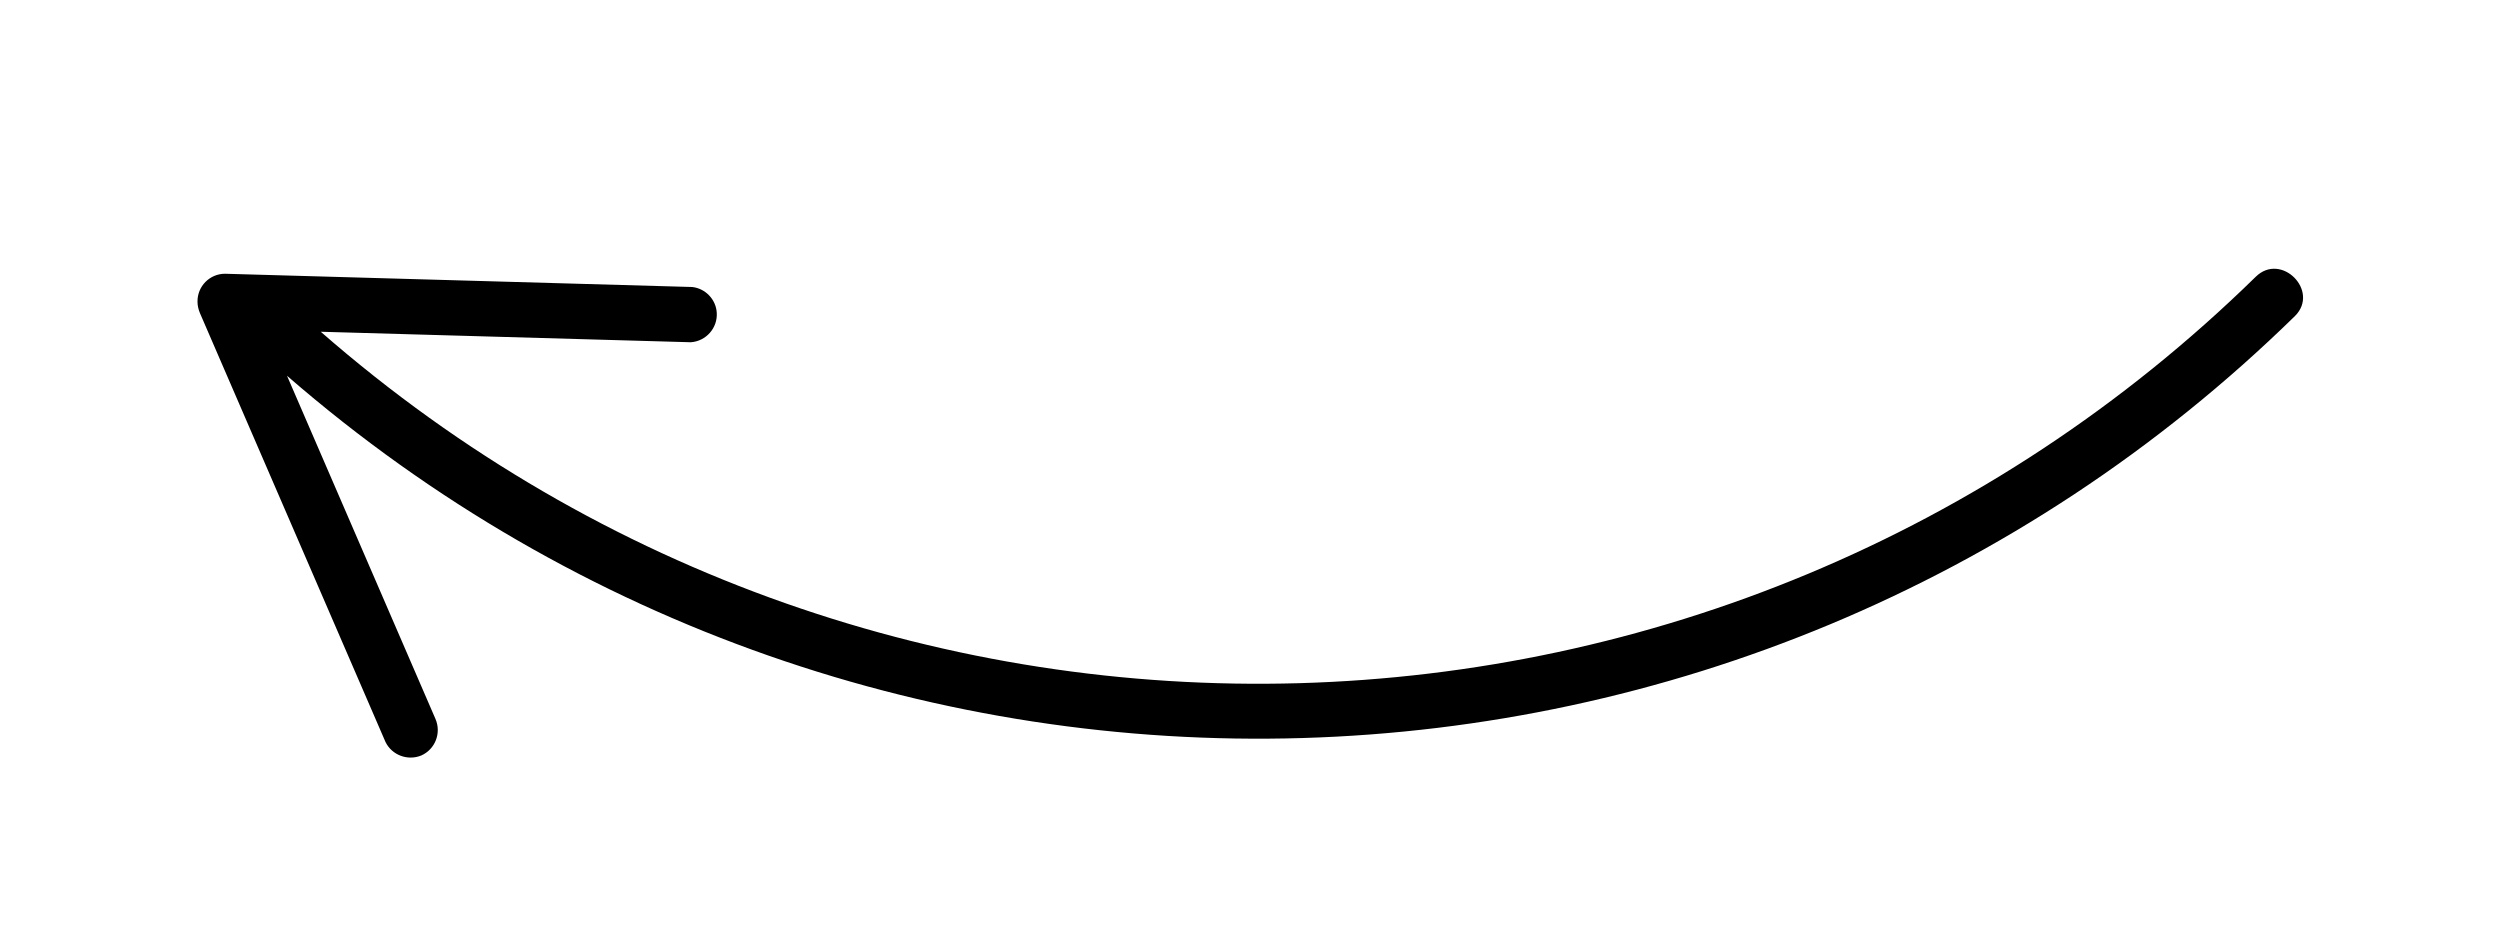 <?xml version="1.0" encoding="UTF-8"?> <svg xmlns="http://www.w3.org/2000/svg" id="Layer_1" data-name="Layer 1" viewBox="0 0 100 37.79"> <defs> <style> .cls-1 { stroke-width: 0px; } </style> </defs> <path class="cls-1" d="m16.85,30.22c.56-.25.81-.9.57-1.46l-5.94-13.73c23.31,20.24,58.25,19.2,80.32-2.39,1-1-.55-2.57-1.57-1.57-21.27,20.83-54.98,21.79-77.4,2.2l14.8.42c.61-.04,1.08-.57,1.04-1.18-.03-.53-.45-.97-.98-1.03l-18.69-.53c-.61,0-1.11.5-1.1,1.12,0,.16.04.32.1.46l7.42,17.15c.26.53.89.76,1.43.54Z"></path> </svg> 